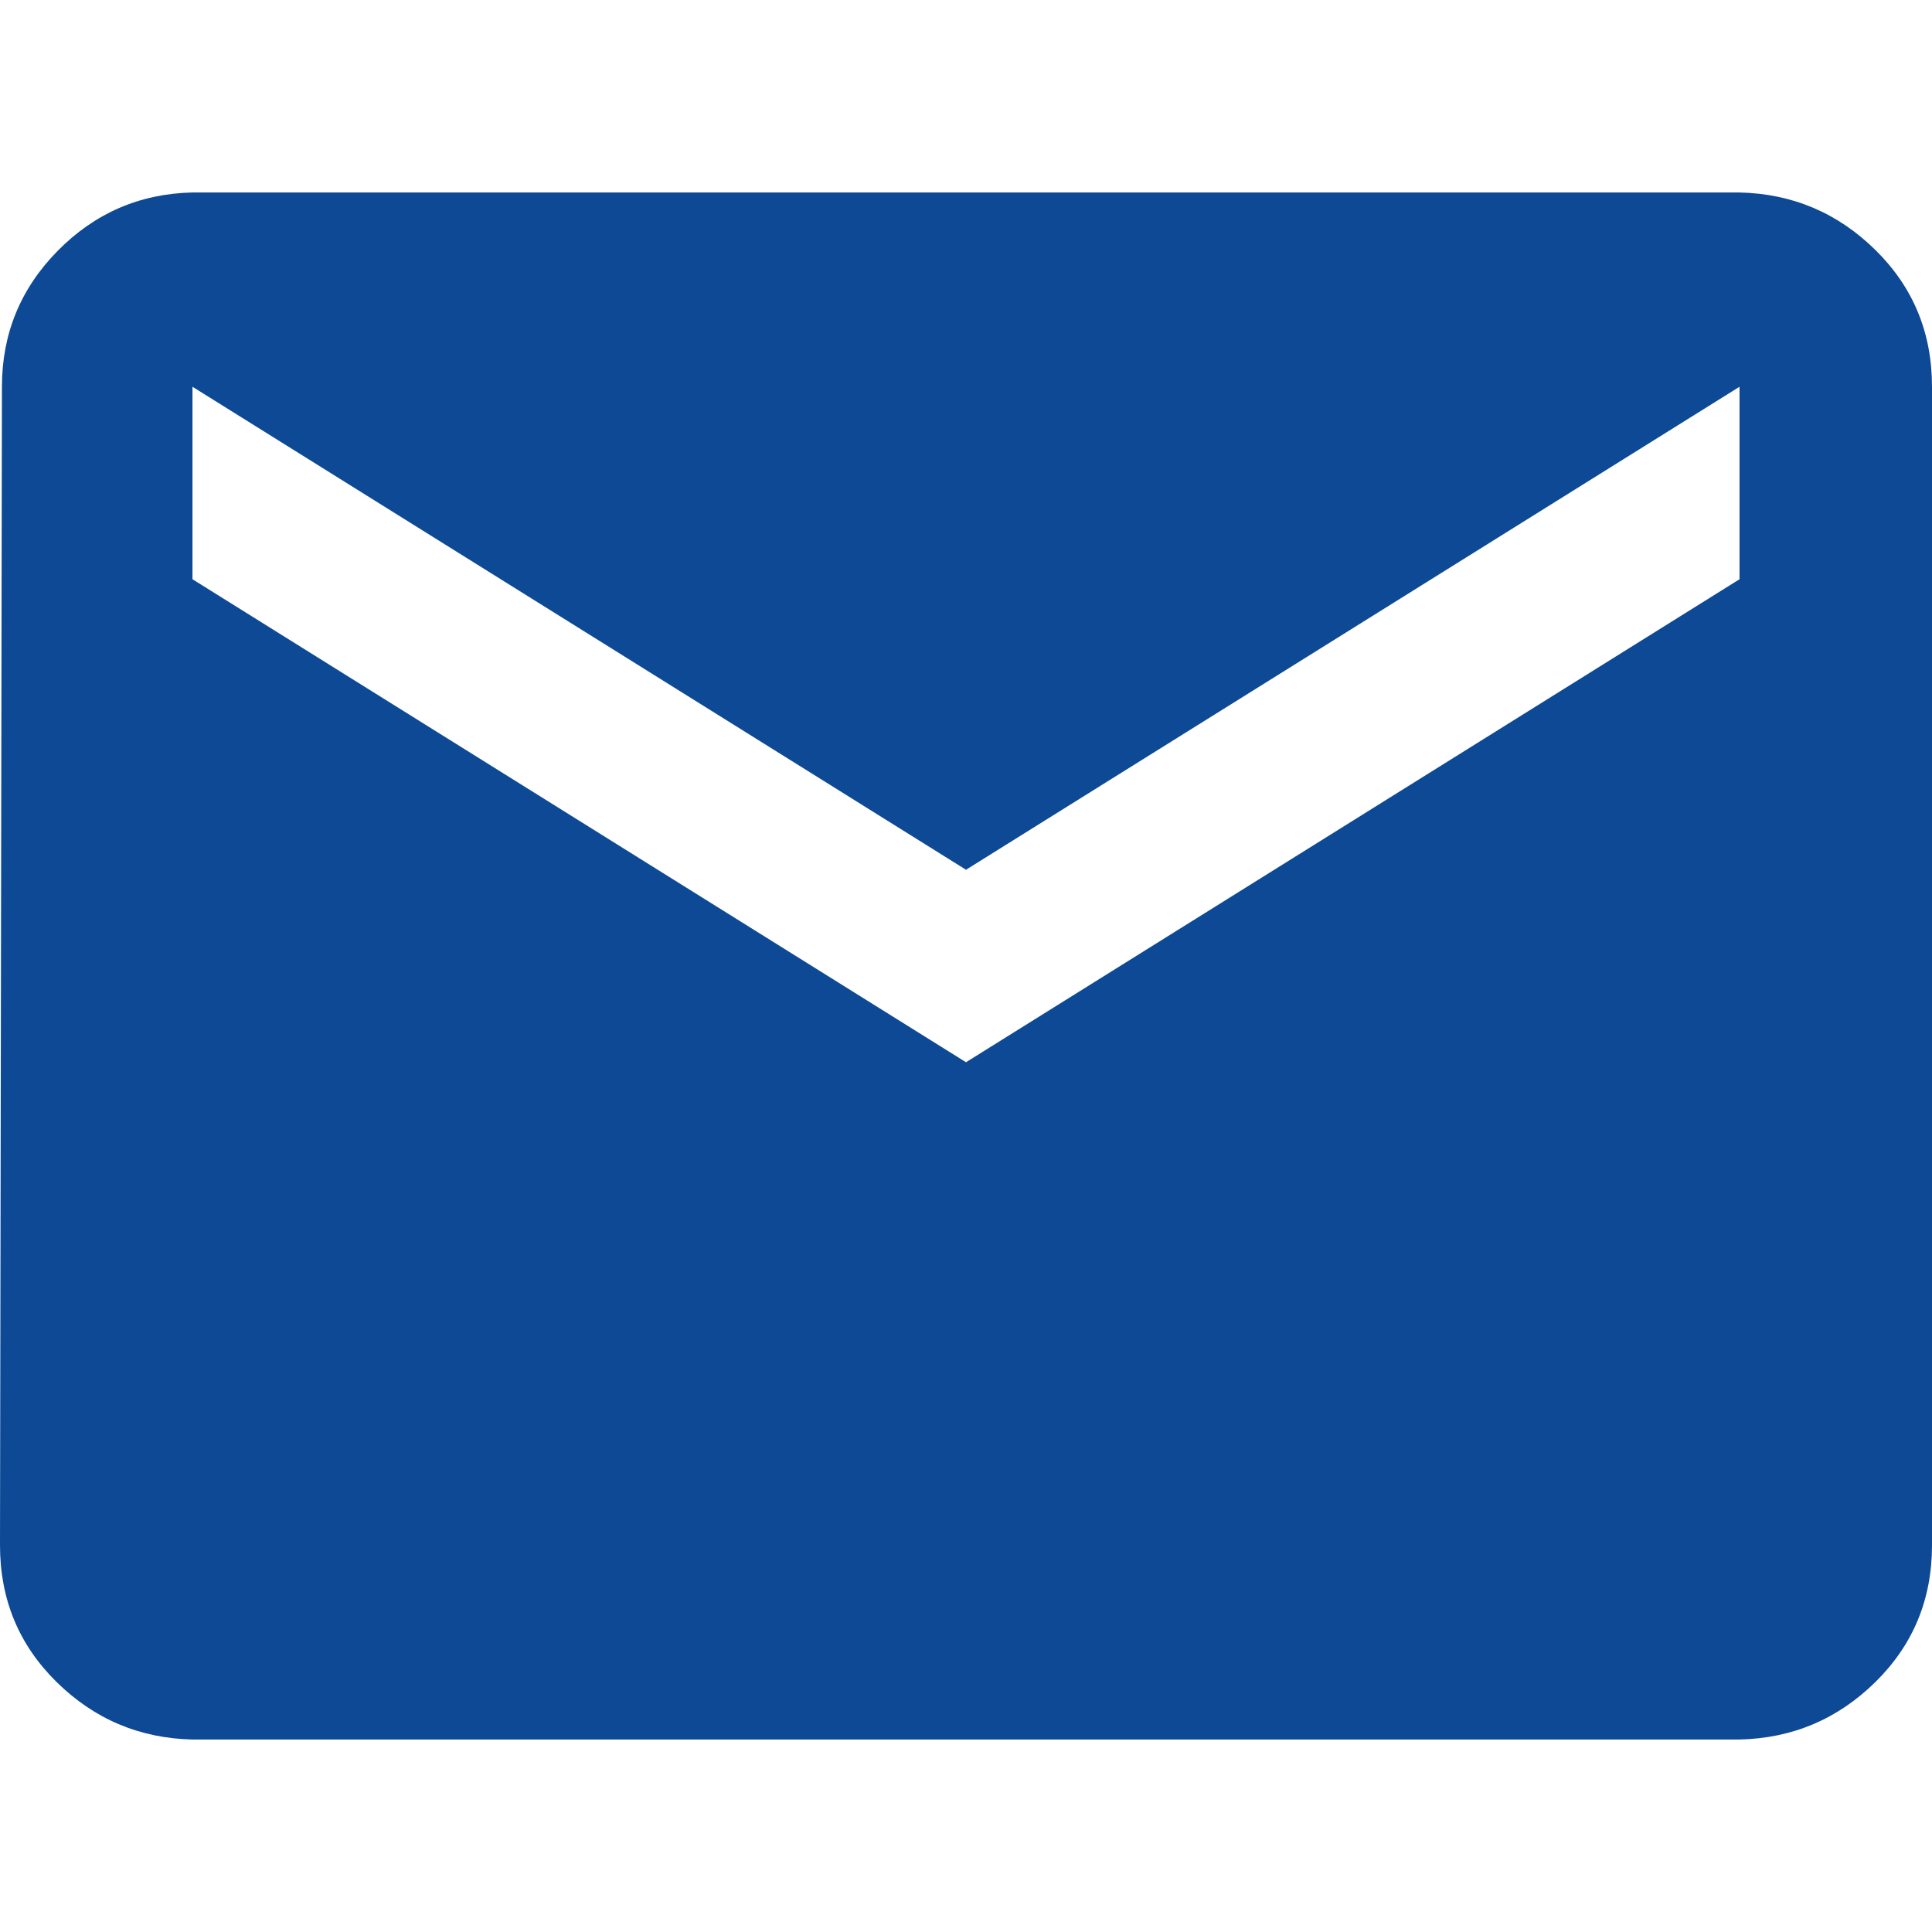 <svg width="16" height="16" viewBox="0 0 16 16" fill="none" xmlns="http://www.w3.org/2000/svg">
<path d="M14.406 4.797L8 8.797L1.594 4.797V3.203L8 7.203L14.406 3.203V4.797ZM14.406 1.594H1.594C1.156 1.604 0.784 1.766 0.477 2.078C0.169 2.391 0.016 2.766 0.016 3.203L0 12.797C0 13.245 0.156 13.622 0.469 13.93C0.781 14.237 1.156 14.396 1.594 14.406H14.406C14.844 14.396 15.219 14.237 15.531 13.93C15.844 13.622 16 13.245 16 12.797V3.203C16 2.755 15.844 2.378 15.531 2.07C15.219 1.763 14.844 1.604 14.406 1.594Z" fill="#0D4995"/>
</svg>
